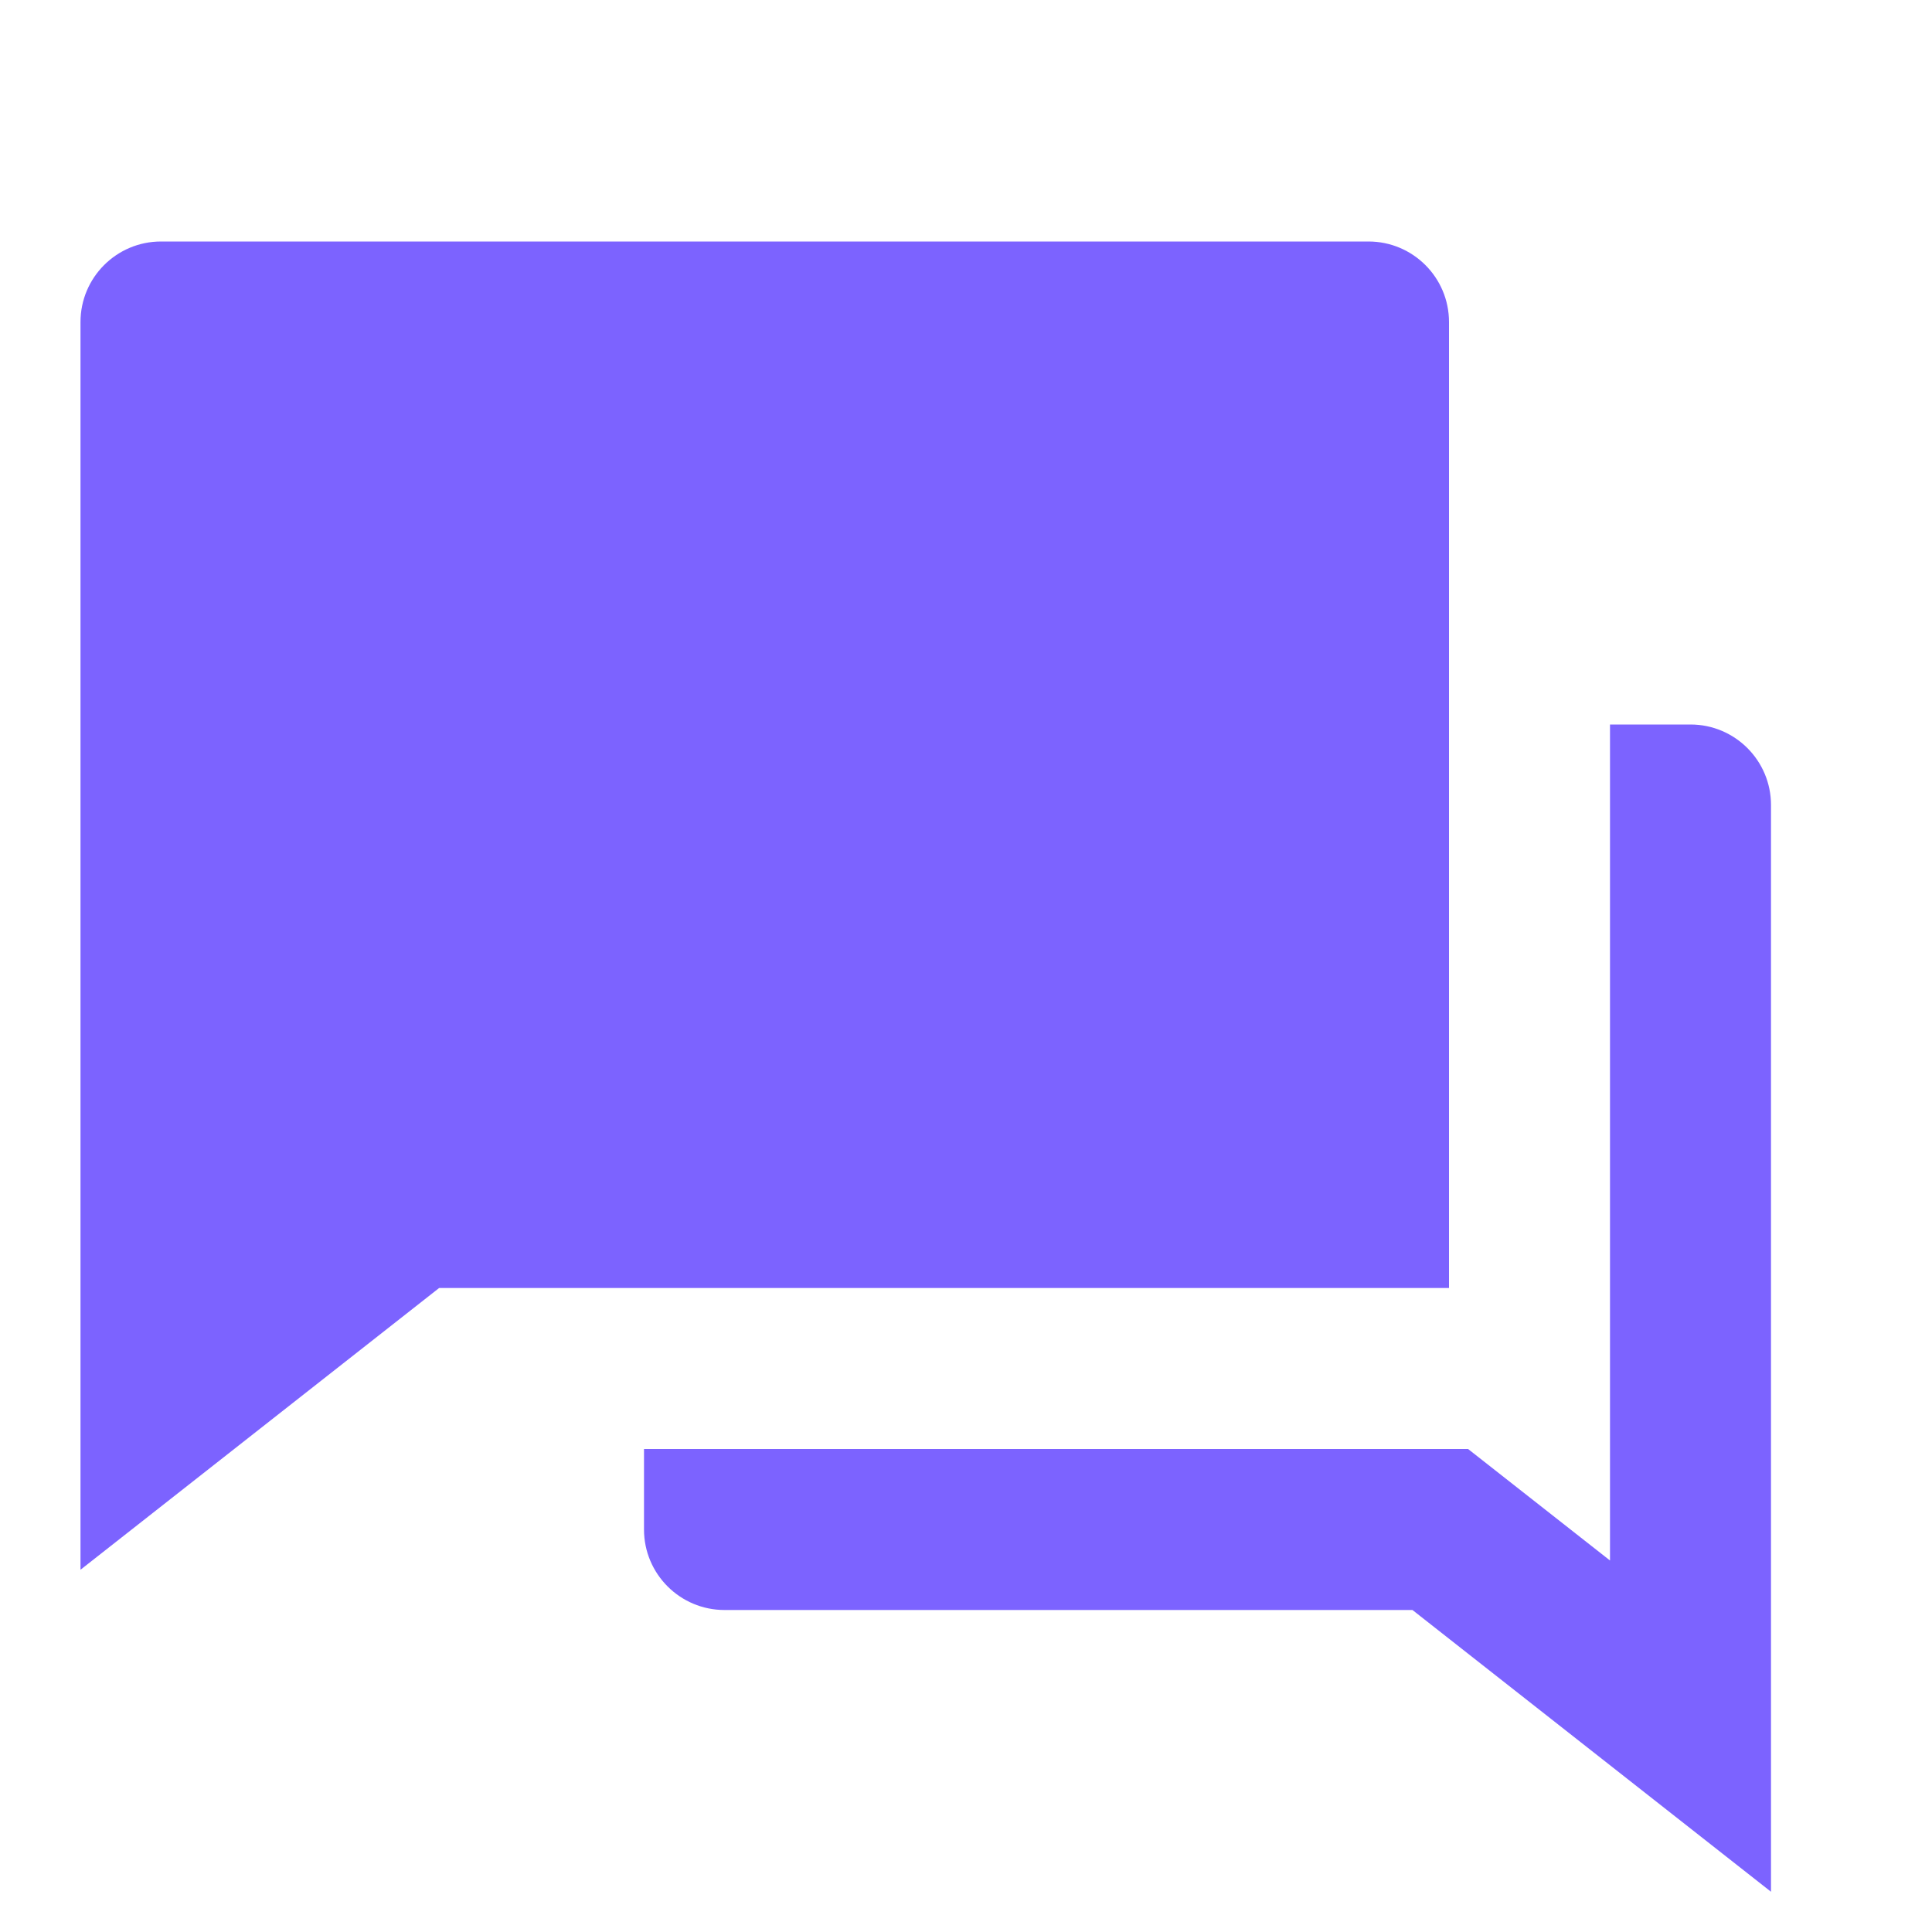 <svg width="24" height="24" viewBox="0 0 24 24" fill="none" xmlns="http://www.w3.org/2000/svg">
<path d="M8 18H18.237L20 19.385V9H21C21.552 9 22 9.448 22 10V23.5L17.546 20H9C8.448 20 8 19.552 8 19V18ZM5.455 16L1 19.5V4C1 3.448 1.448 3 2 3H17C17.552 3 18 3.448 18 4V16H5.455Z" fill="#7C63FF"/>
</svg>
